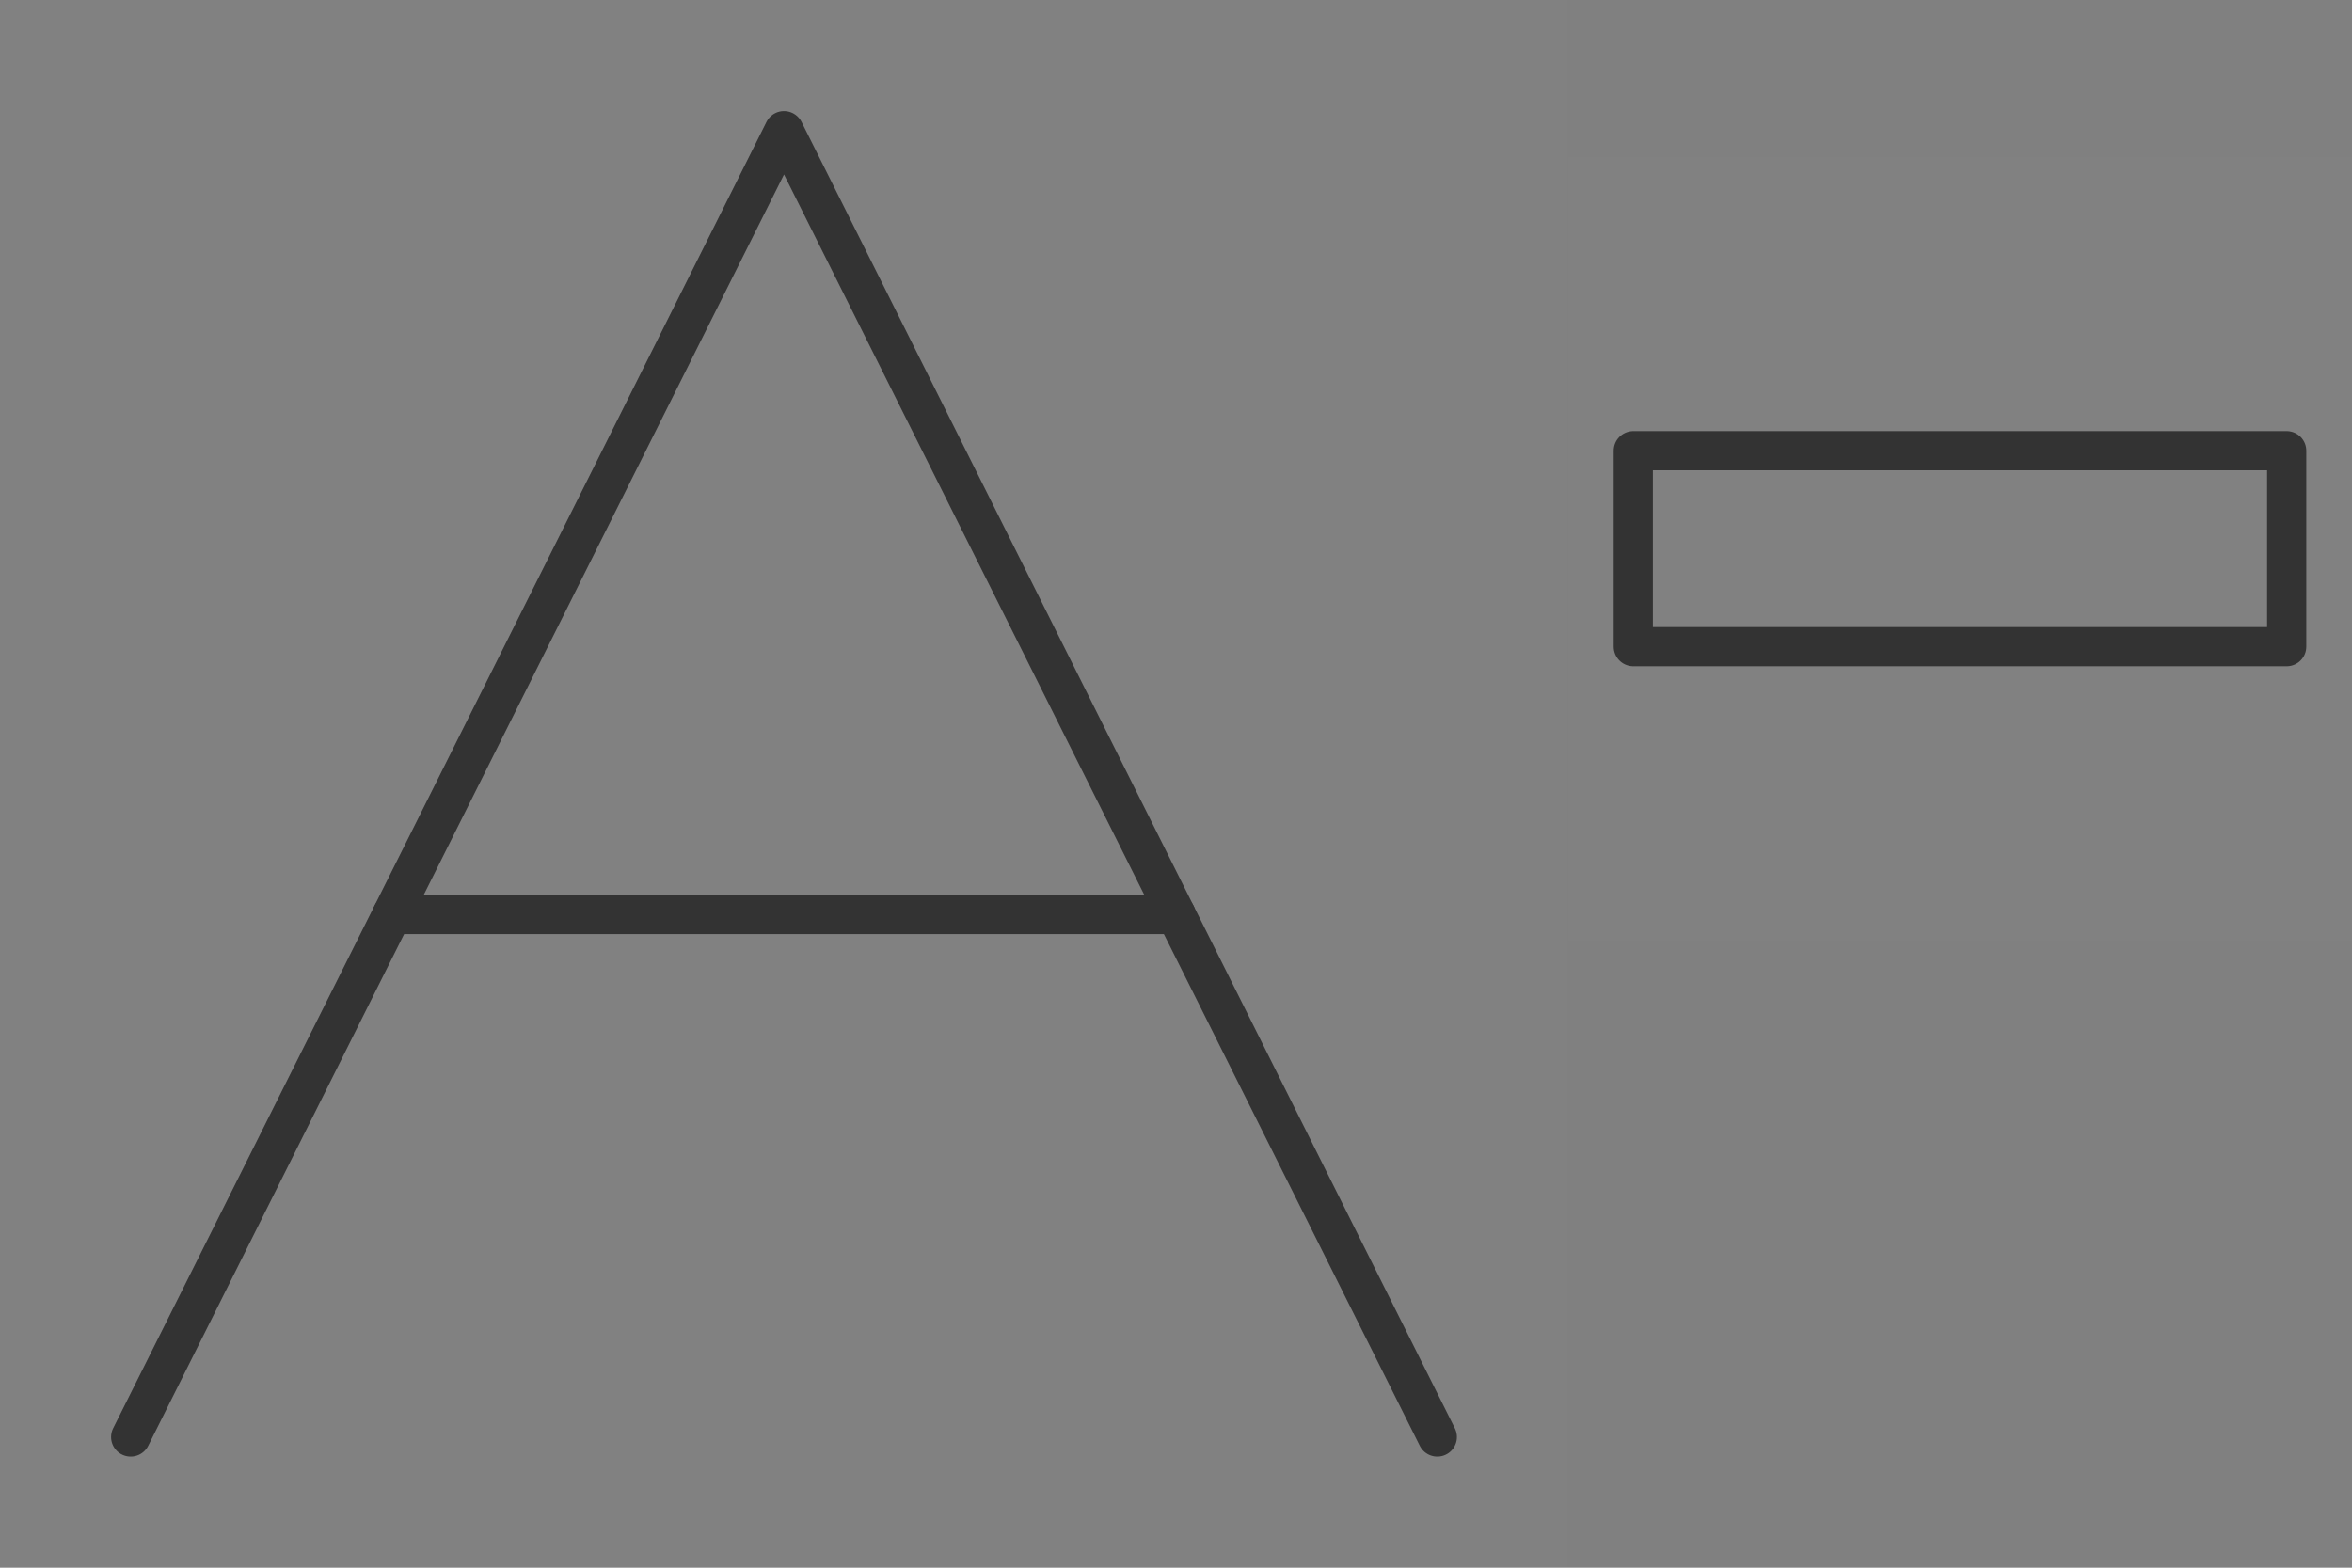<?xml version="1.0" encoding="UTF-8"?>
<svg width="30px" height="20px" viewBox="0 0 30 20" version="1.1" xmlns="http://www.w3.org/2000/svg" xmlns:xlink="http://www.w3.org/1999/xlink">
    <rect x="0" y="0" width="30" height="20" fill="#808080" stroke="none"/>
    <!-- Generator: Sketch 63.1 (92452) - https://sketch.com -->
    <title>编组 10</title>
    <desc>Created with Sketch.</desc>
    <g id="页面-1" stroke="none" stroke-width="1" fill="none" fill-rule="evenodd">
        <g id="新闻详情" transform="translate(-1570, -632)">
            <g id="编组-12" transform="translate(1418, 632)">
                <g id="编组-10" transform="translate(152, 0)">
                    <g id="编组备份">
                        <rect id="矩形" fill-opacity="0.01" fill="#FFFFFF" fill-rule="nonzero" x="0" y="0" width="20" height="20"></rect>
                        <polyline id="路径" stroke="#333333" stroke-width="0.5" stroke-linecap="round" stroke-linejoin="round" points="1.667 18.333 10 1.667 18.333 18.333"></polyline>
                        <line x1="5" y1="11.667" x2="15" y2="11.667" id="路径" stroke="#333333" stroke-width="0.5" stroke-linecap="round" stroke-linejoin="round"></line>
                    </g>
                    <g id="编组备份-2" transform="translate(20, 2)">
                        <rect id="矩形" fill-opacity="0.01" fill="#FFFFFF" fill-rule="nonzero" x="0" y="0" width="10" height="10"></rect>
                        <polygon id="路径" stroke="#333333" stroke-width="0.5" stroke-linejoin="round" points="3.75 3.75 0.833 3.75 0.833 6.25 3.75 6.25 6.25 6.25 9.167 6.25 9.167 3.75 6.25 3.75"></polygon>
                    </g>
                </g>
            </g>
        </g>
    </g>
</svg>